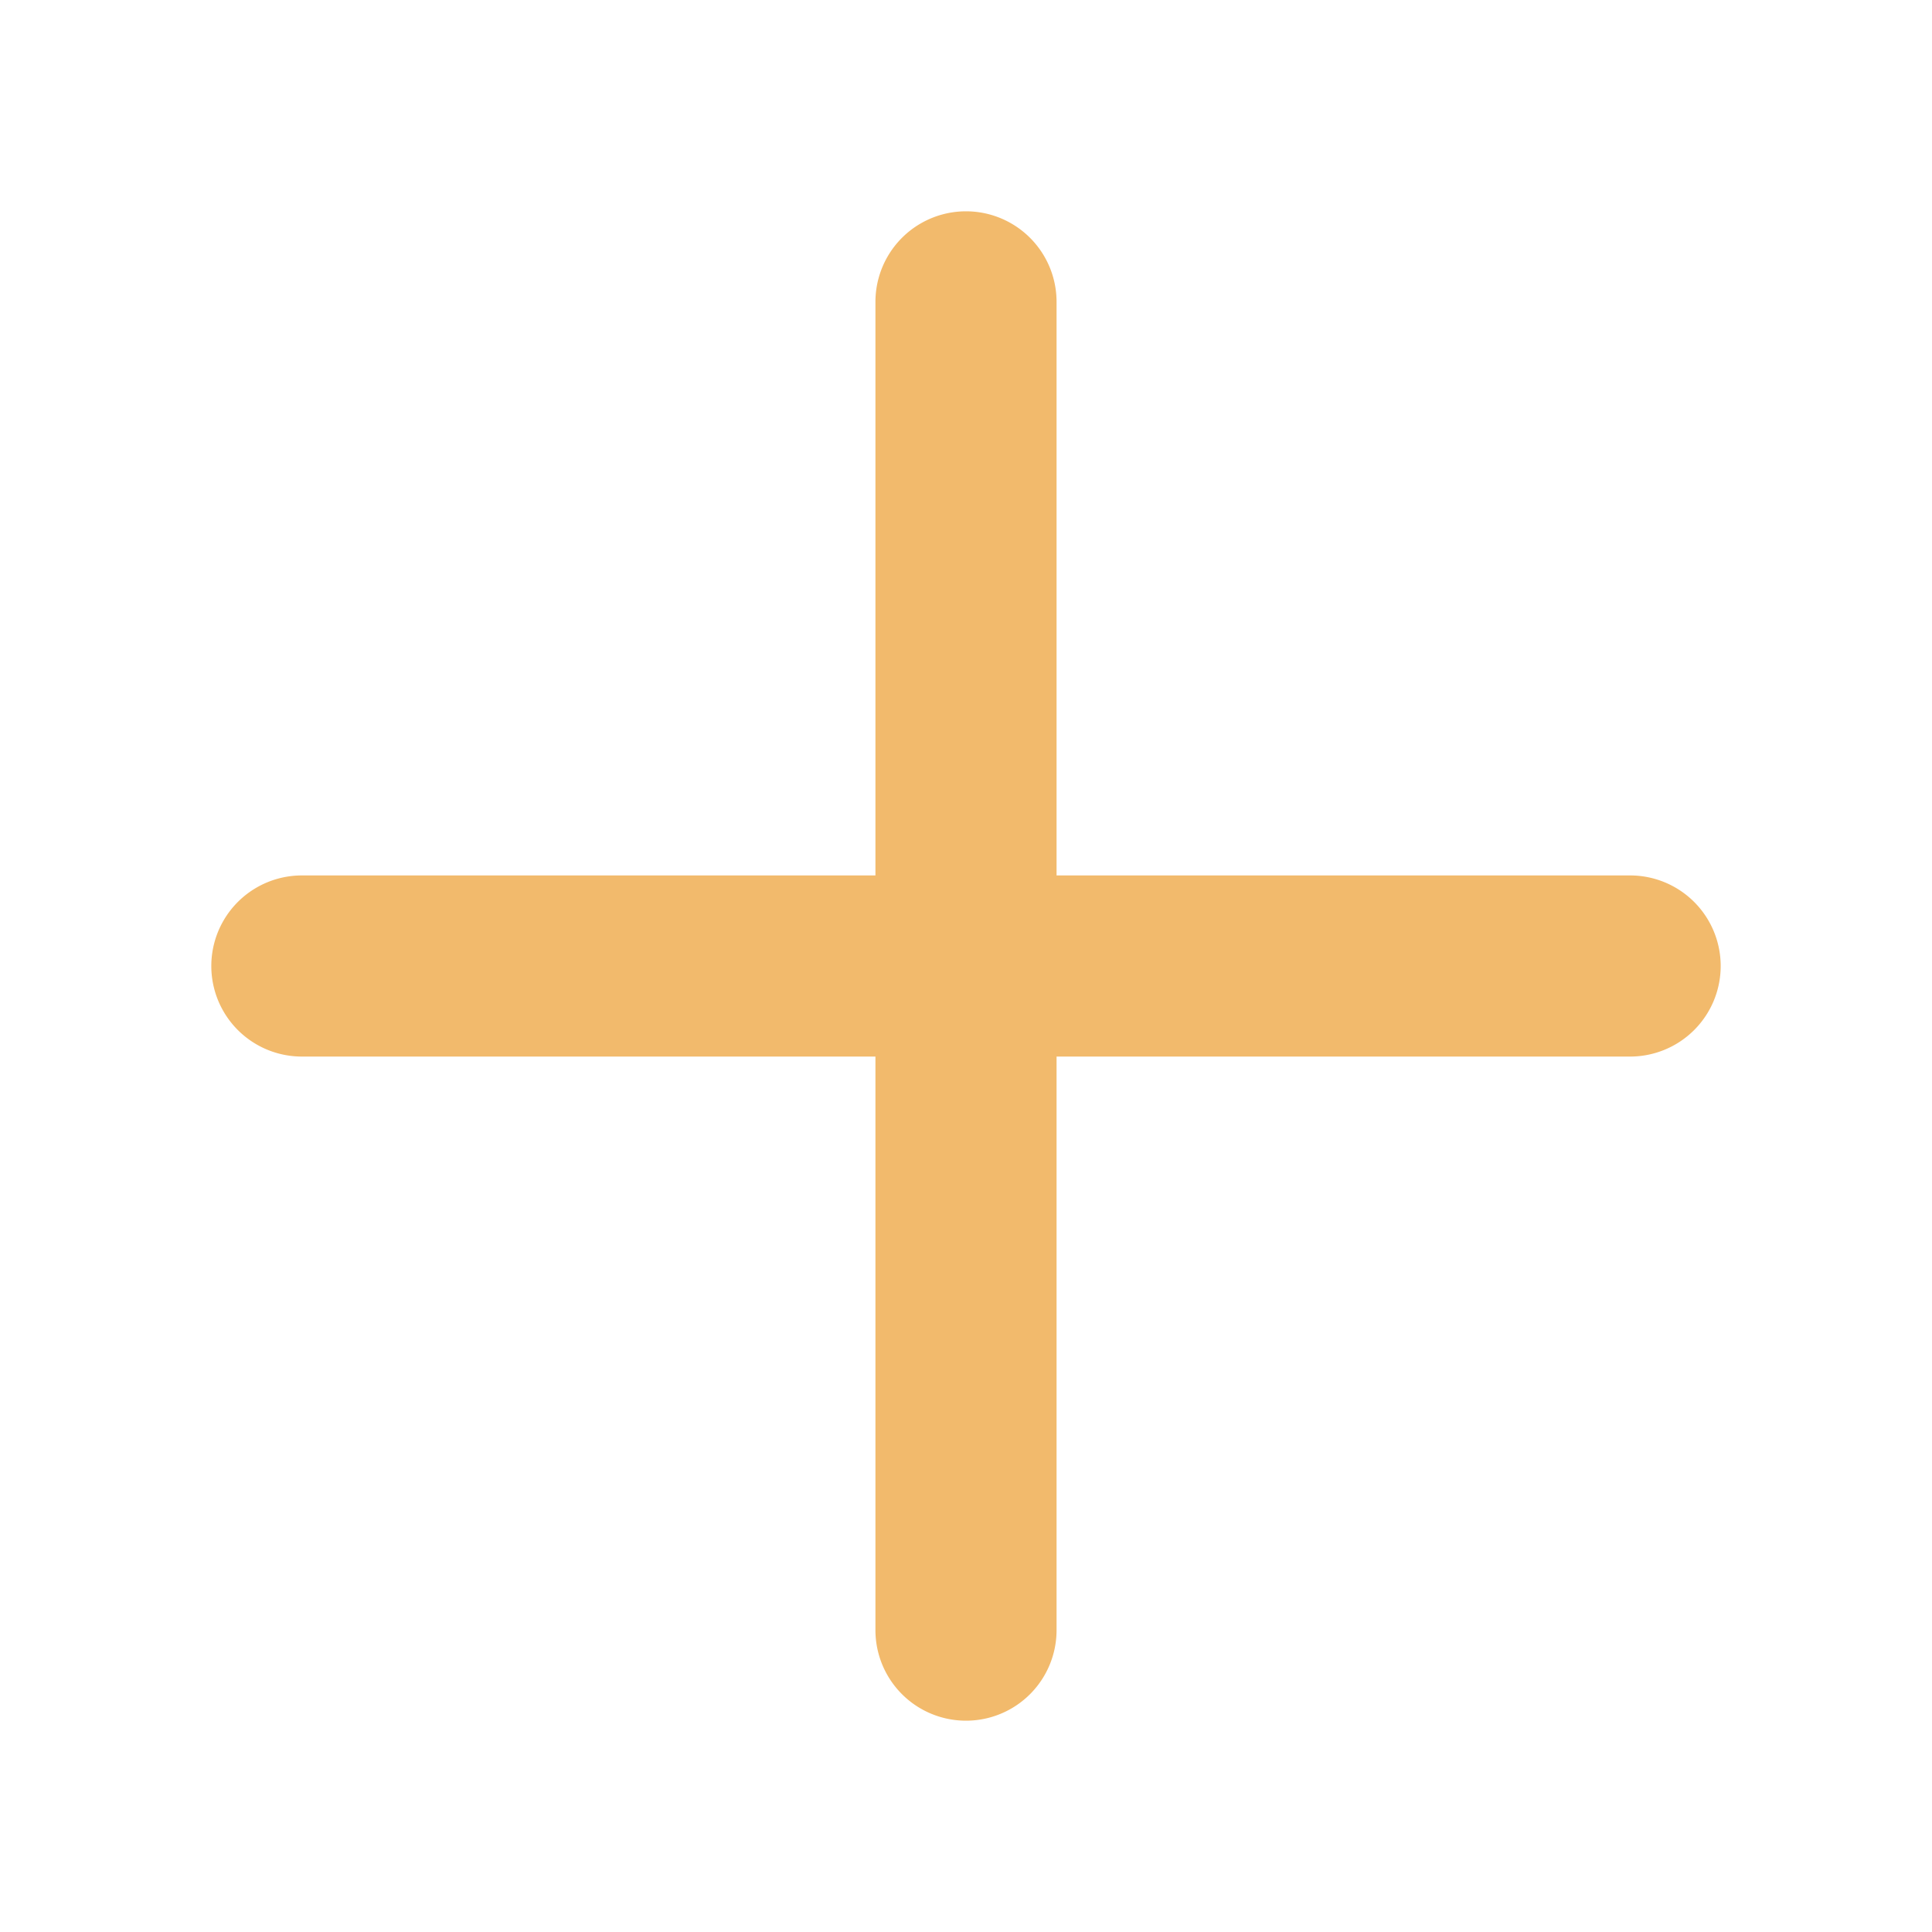 <svg xmlns="http://www.w3.org/2000/svg" width="1em" height="1em" viewBox="0 0 256 256">
<path fill="#F2BA6C" d="M228 128a12 12 0 0 1-12 12h-76v76a12 12 0 0 1-24 0v-76H40a12 12 0 0 1 0-24h76V40a12 12 0 0 1 24 0v76h76a12 12 0 0 1 12 12"/></svg>
